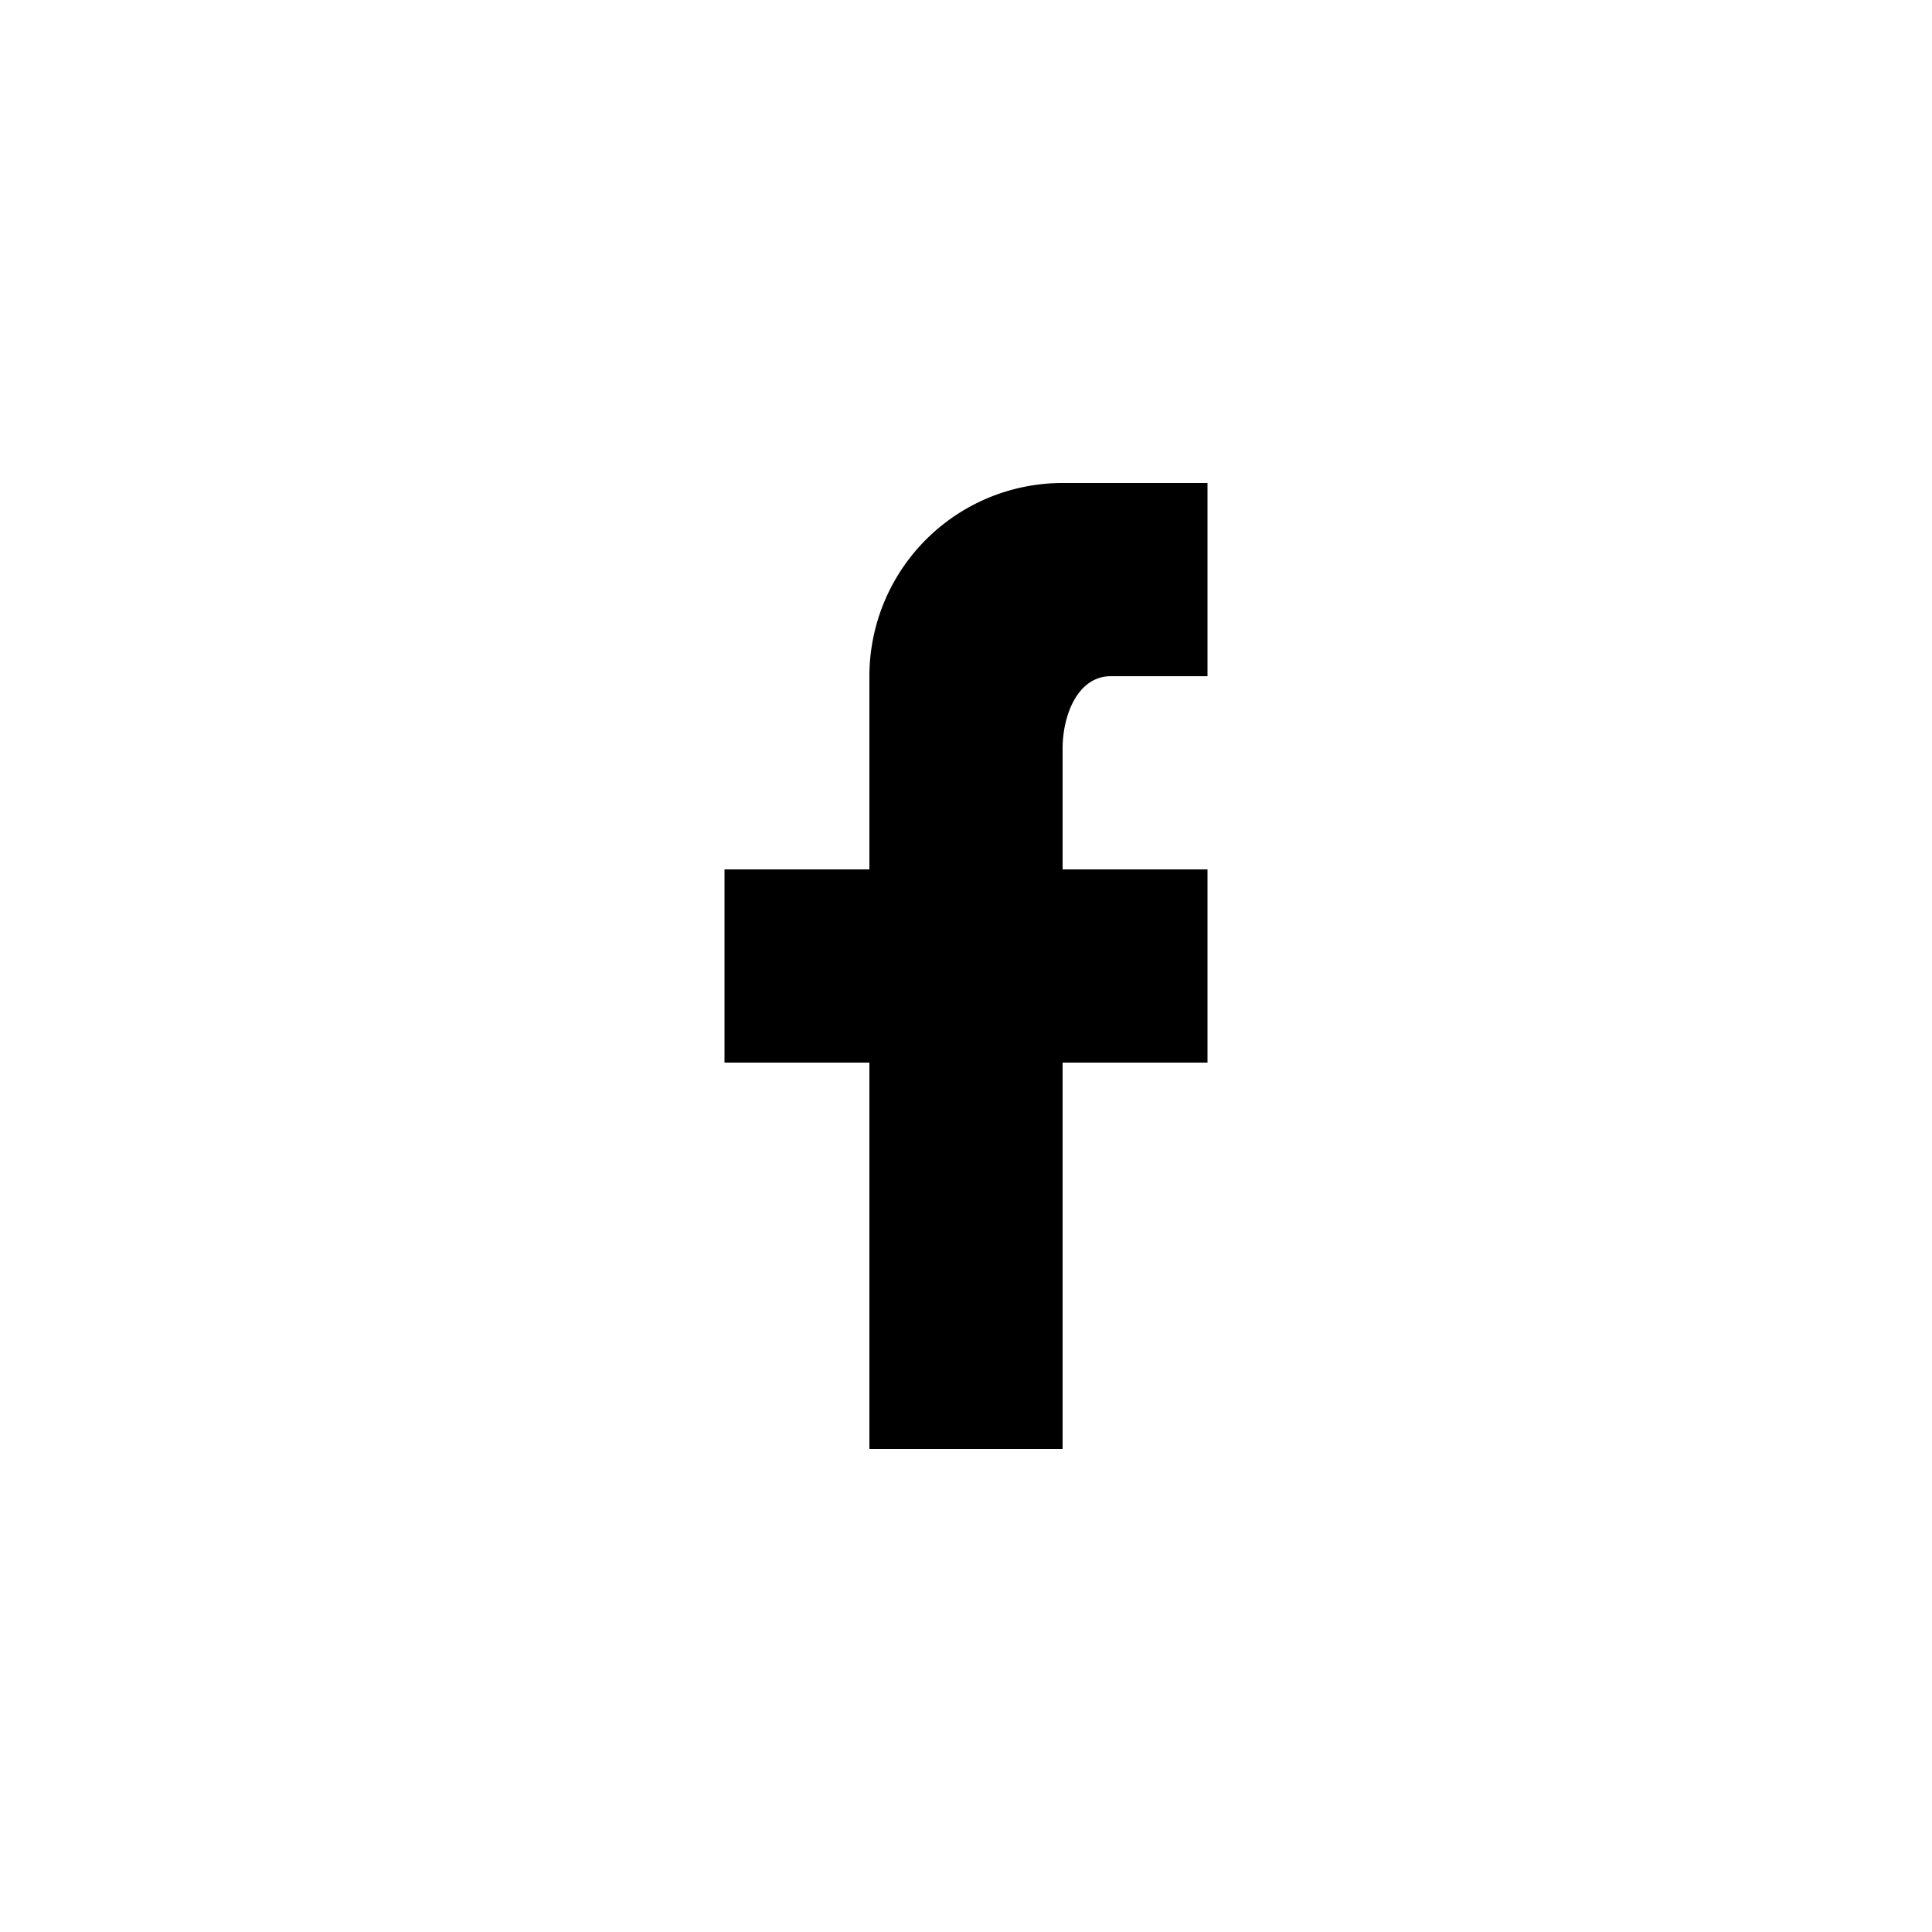 <svg xmlns="http://www.w3.org/2000/svg" width="32" height="32" fill="none"><path fill="#000" d="M20 8v3.2h-1.6c-.552 0-.8.648-.8 1.2v2H20v3.2h-2.4V24h-3.2v-6.4H12v-3.2h2.4v-3.2A3.2 3.2 0 0 1 17.6 8H20z"/></svg>